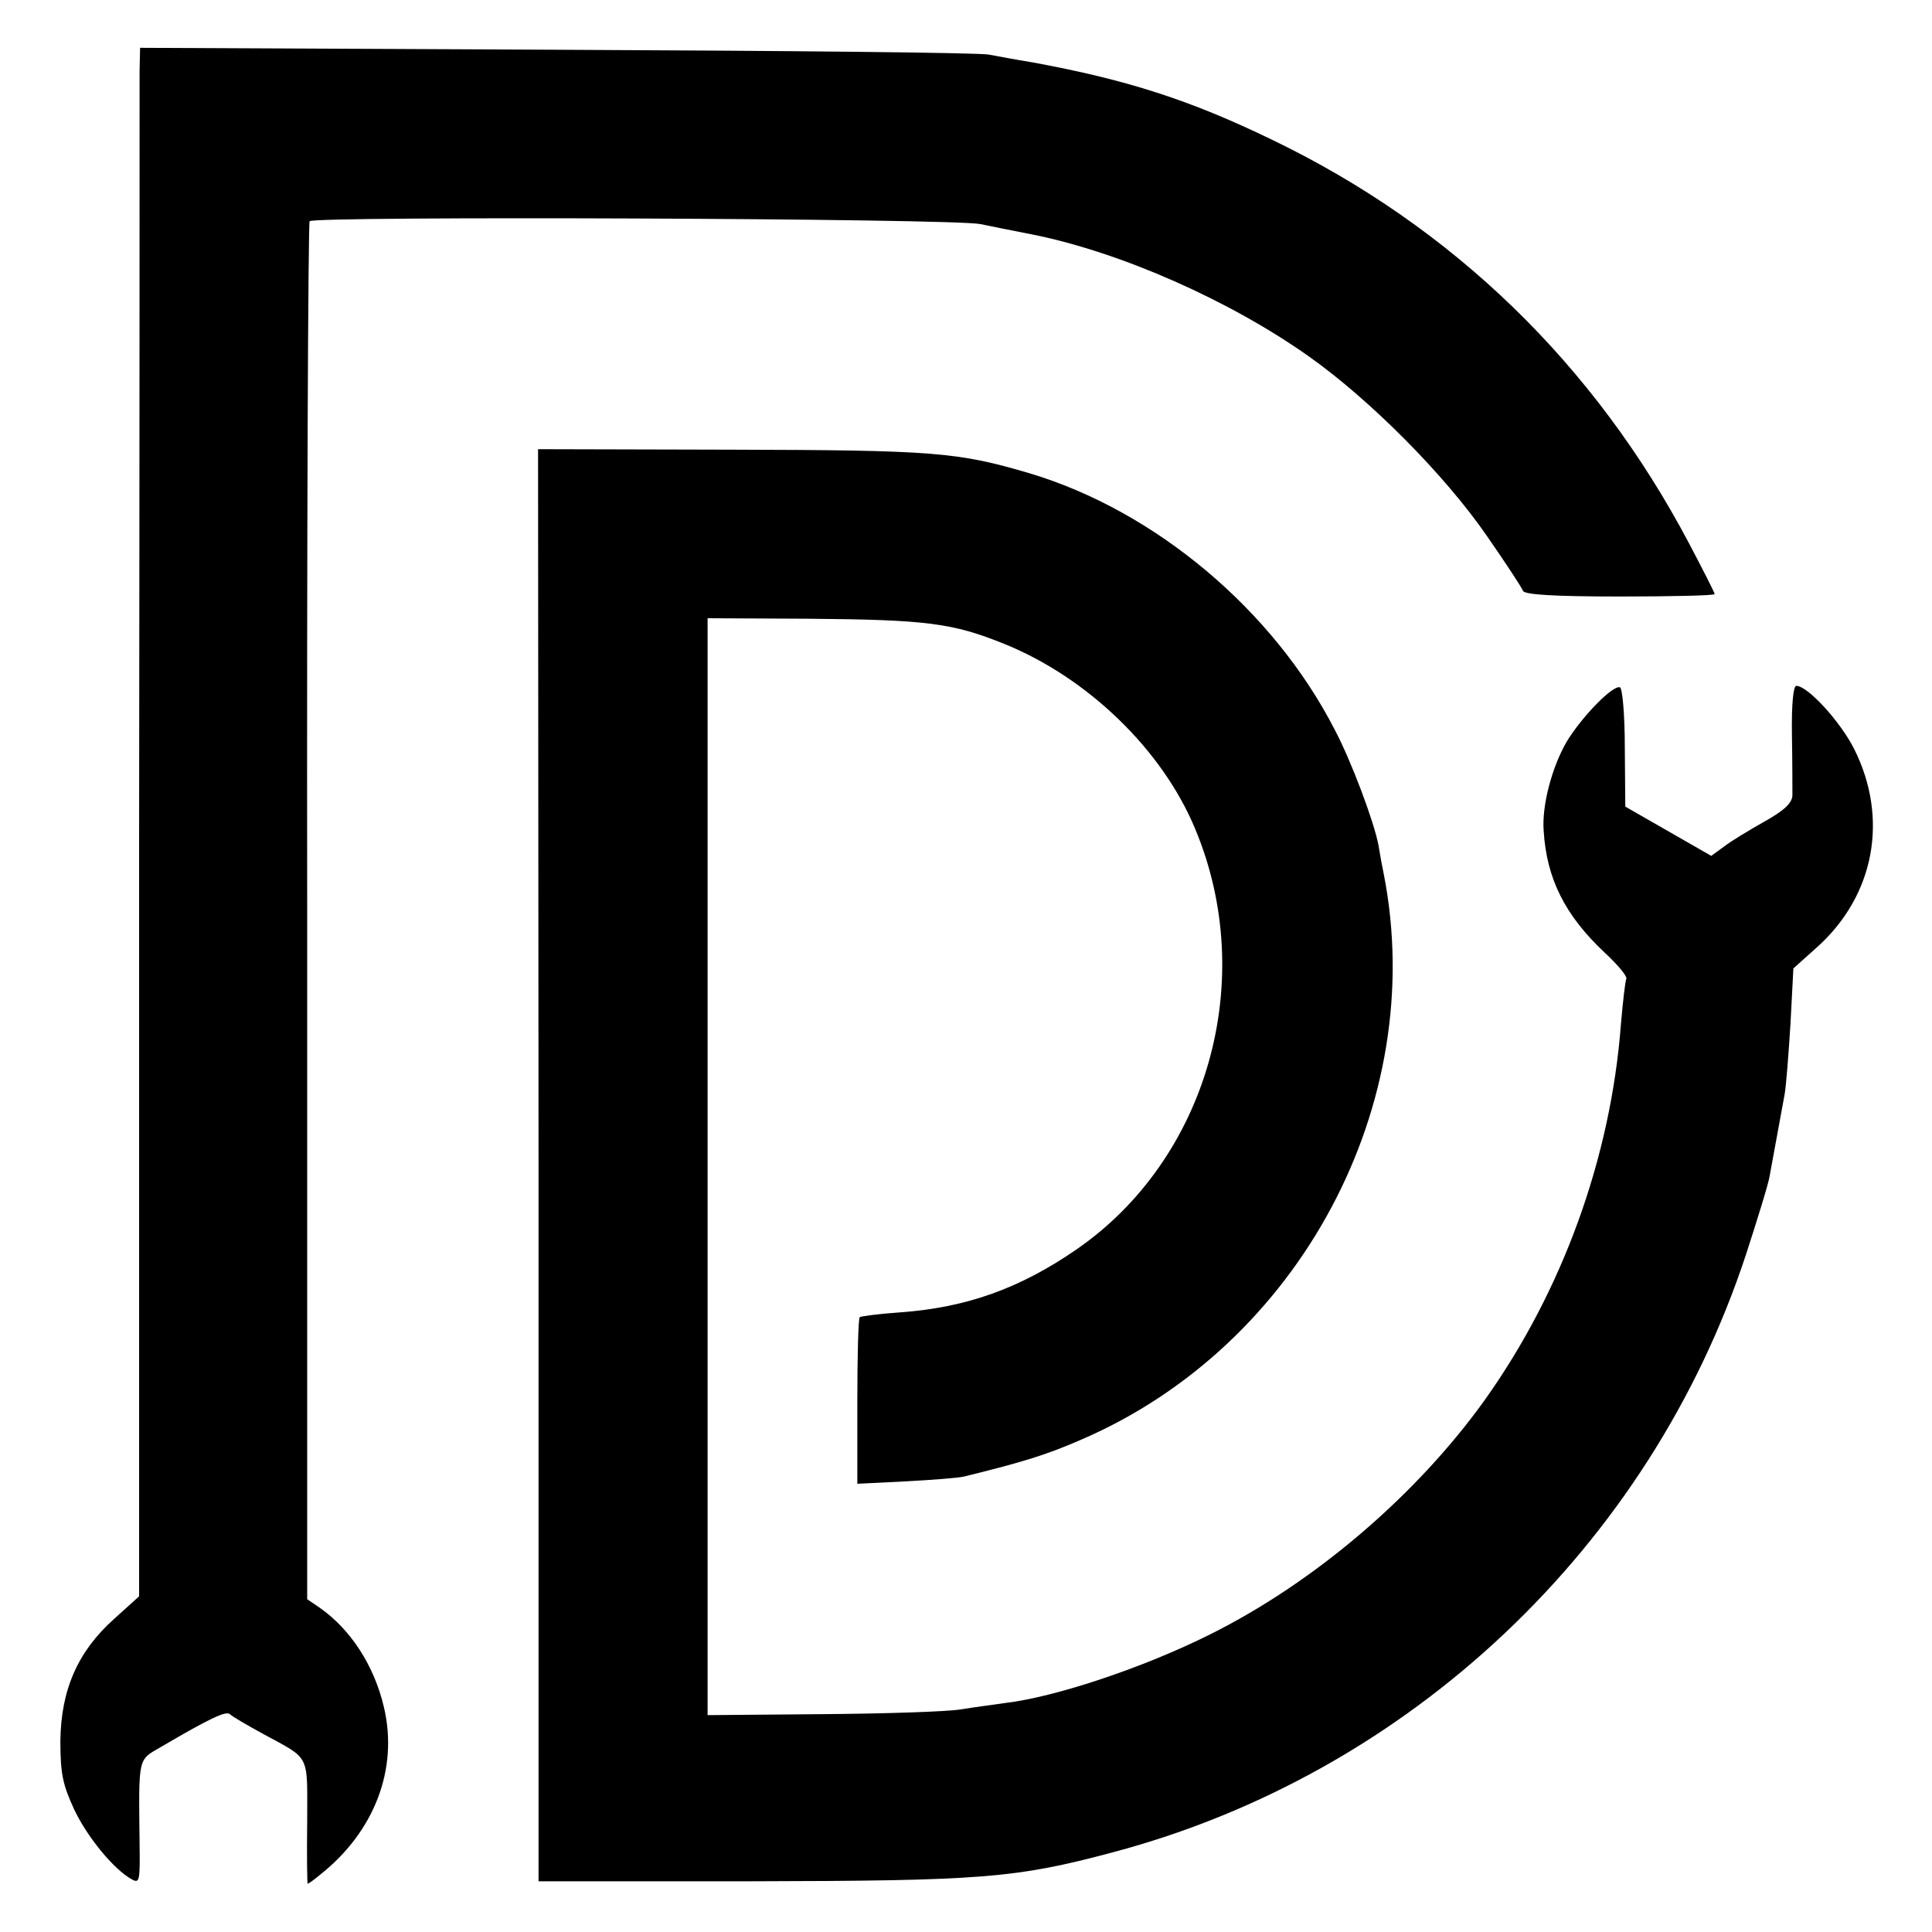 <?xml version="1.0" standalone="no"?>
<!DOCTYPE svg PUBLIC "-//W3C//DTD SVG 20010904//EN"
 "http://www.w3.org/TR/2001/REC-SVG-20010904/DTD/svg10.dtd">
<svg version="1.0" xmlns="http://www.w3.org/2000/svg"
 width="400pt" height="400pt" viewBox="0 0 400 400"
 preserveAspectRatio="xMidYMid meet">
<g transform="translate(0,400) scale(0.1,-0.1)"
fill="#000000" stroke="none">
<path d="M289 3853 c0 -26 0 -748 -1 -1603 l0 -1555 -52 -47 c-75 -67 -110
-147 -111 -253 0 -67 5 -90 28 -140 27 -58 83 -126 120 -146 16 -9 17 -3 16
73 -2 183 -4 173 44 201 104 61 135 75 143 68 5 -5 36 -23 69 -41 99 -54 91
-39 91 -182 -1 -71 0 -128 1 -128 2 0 13 8 25 18 113 89 163 219 133 347 -20
86 -69 162 -134 207 l-25 17 0 1422 c-1 781 2 1425 5 1431 7 11 1334 6 1389
-6 19 -4 69 -14 110 -22 182 -37 406 -136 570 -252 127 -90 281 -245 368 -371
39 -56 73 -108 75 -114 2 -8 62 -12 200 -12 108 0 197 2 197 5 0 3 -24 50 -53
105 -196 371 -489 655 -862 835 -171 83 -302 125 -498 161 -32 5 -73 13 -90
16 -18 4 -420 8 -894 10 l-863 4 -1 -48z"/>
<path d="M1115 1588 l0 -1483 440 0 c476 1 547 6 749 60 614 163 1112 633
1311 1238 24 74 47 148 49 163 5 26 11 61 31 169 3 17 8 82 12 145 l6 115 48
43 c120 107 150 267 78 411 -28 56 -96 131 -120 131 -6 0 -10 -37 -9 -102 1
-57 1 -113 1 -125 -1 -16 -17 -31 -58 -54 -32 -18 -70 -41 -84 -52 l-26 -19
-89 51 -89 51 -1 122 c0 68 -5 123 -10 125 -15 5 -79 -61 -110 -112 -31 -53
-52 -133 -48 -185 6 -99 44 -175 126 -252 28 -26 48 -50 45 -55 -2 -4 -7 -46
-11 -93 -21 -277 -121 -553 -283 -780 -141 -196 -351 -376 -568 -484 -138 -69
-321 -130 -425 -142 -19 -3 -60 -8 -90 -13 -30 -5 -160 -9 -290 -10 l-235 -2
0 1135 0 1136 207 -1 c248 -2 300 -9 407 -52 173 -70 327 -219 395 -382 132
-314 26 -686 -247 -873 -115 -79 -225 -119 -362 -129 -44 -3 -82 -8 -85 -10
-3 -3 -5 -81 -5 -175 l0 -170 100 5 c55 3 109 7 121 10 122 30 171 45 244 77
451 195 718 695 625 1170 -3 14 -8 41 -11 60 -9 48 -56 174 -91 240 -127 247
-371 452 -631 530 -149 44 -198 48 -617 49 l-401 1 1 -1482z"/>
</g>
</svg>
